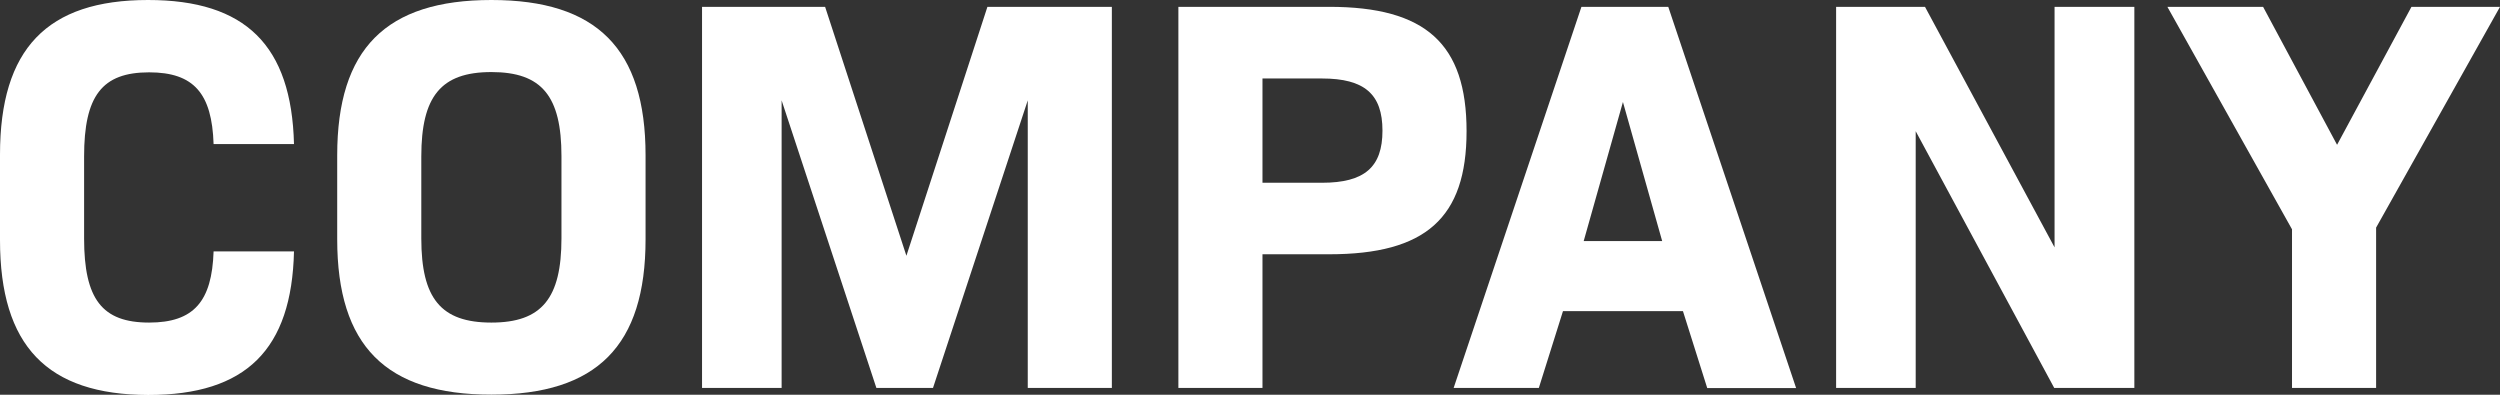 <svg xmlns="http://www.w3.org/2000/svg" viewBox="0 0 365.65 57.73"><rect x="0" y="0" width="365.65" height="57.73" fill="#333333" stroke="none"/><defs><style>.cls-1{fill:#fff;}</style></defs><g id="レイヤー_2" data-name="レイヤー 2"><g id="s文字_装飾" data-name="s文字、装飾"><path class="cls-1" d="M0,35.1V22.63C0,7.13,6.89,0,21.65,0,35.92,0,42.64,6.64,43,21.07H31.24c-.24-7.38-2.87-10.49-9.43-10.49-6.89,0-9.51,3.44-9.51,12.3v12c0,8.86,2.62,12.3,9.51,12.3,6.56,0,9.19-3.12,9.43-10.41H43c-.33,14.35-7,21-21.32,21C6.89,57.73,0,50.59,0,35.1Z"/><path class="cls-1" d="M49.32,35V22.71C49.32,7.13,56.46,0,71.87,0S94.42,7.13,94.42,22.71V35c0,15.58-7.13,22.72-22.55,22.72S49.32,50.59,49.32,35Zm32.8-.16v-12c0-8.78-2.87-12.3-10.25-12.3S61.62,14.1,61.62,22.88v12c0,8.77,2.87,12.3,10.25,12.3S82.12,43.62,82.12,34.85Z"/><path class="cls-1" d="M162.62,56.74h-12.3V14.68L136.46,56.74h-8.28L114.32,14.68V56.74H102.68V1h18l11.89,36.41L144.42,1h18.2Z"/><path class="cls-1" d="M214.5,19.19c0,12.71-6,18-20.09,18h-9.76V56.74h-12.3V1h22.06C208.52,1,214.5,6.4,214.5,19.19Zm-12.3-.08c0-5.33-2.62-7.63-8.85-7.63h-8.7V26.73h8.7C199.58,26.73,202.2,24.44,202.2,19.11Z"/><path class="cls-1" d="M246.15,45.51H228.6l-3.53,11.23H212.61L231.3,1H244l18.7,55.76h-13ZM231.63,35.26h11.48l-5.74-20.34Z"/><path class="cls-1" d="M312.17,1V56.74H300.45L280.19,19.19V56.74H268.55V1h13l18.95,35.18V1Z"/><path class="cls-1" d="M347.53,33.29V56.74h-12.3V33.54L317,1h14l10.82,20.18L352.7,1h12.95Z"/></g></g></svg>